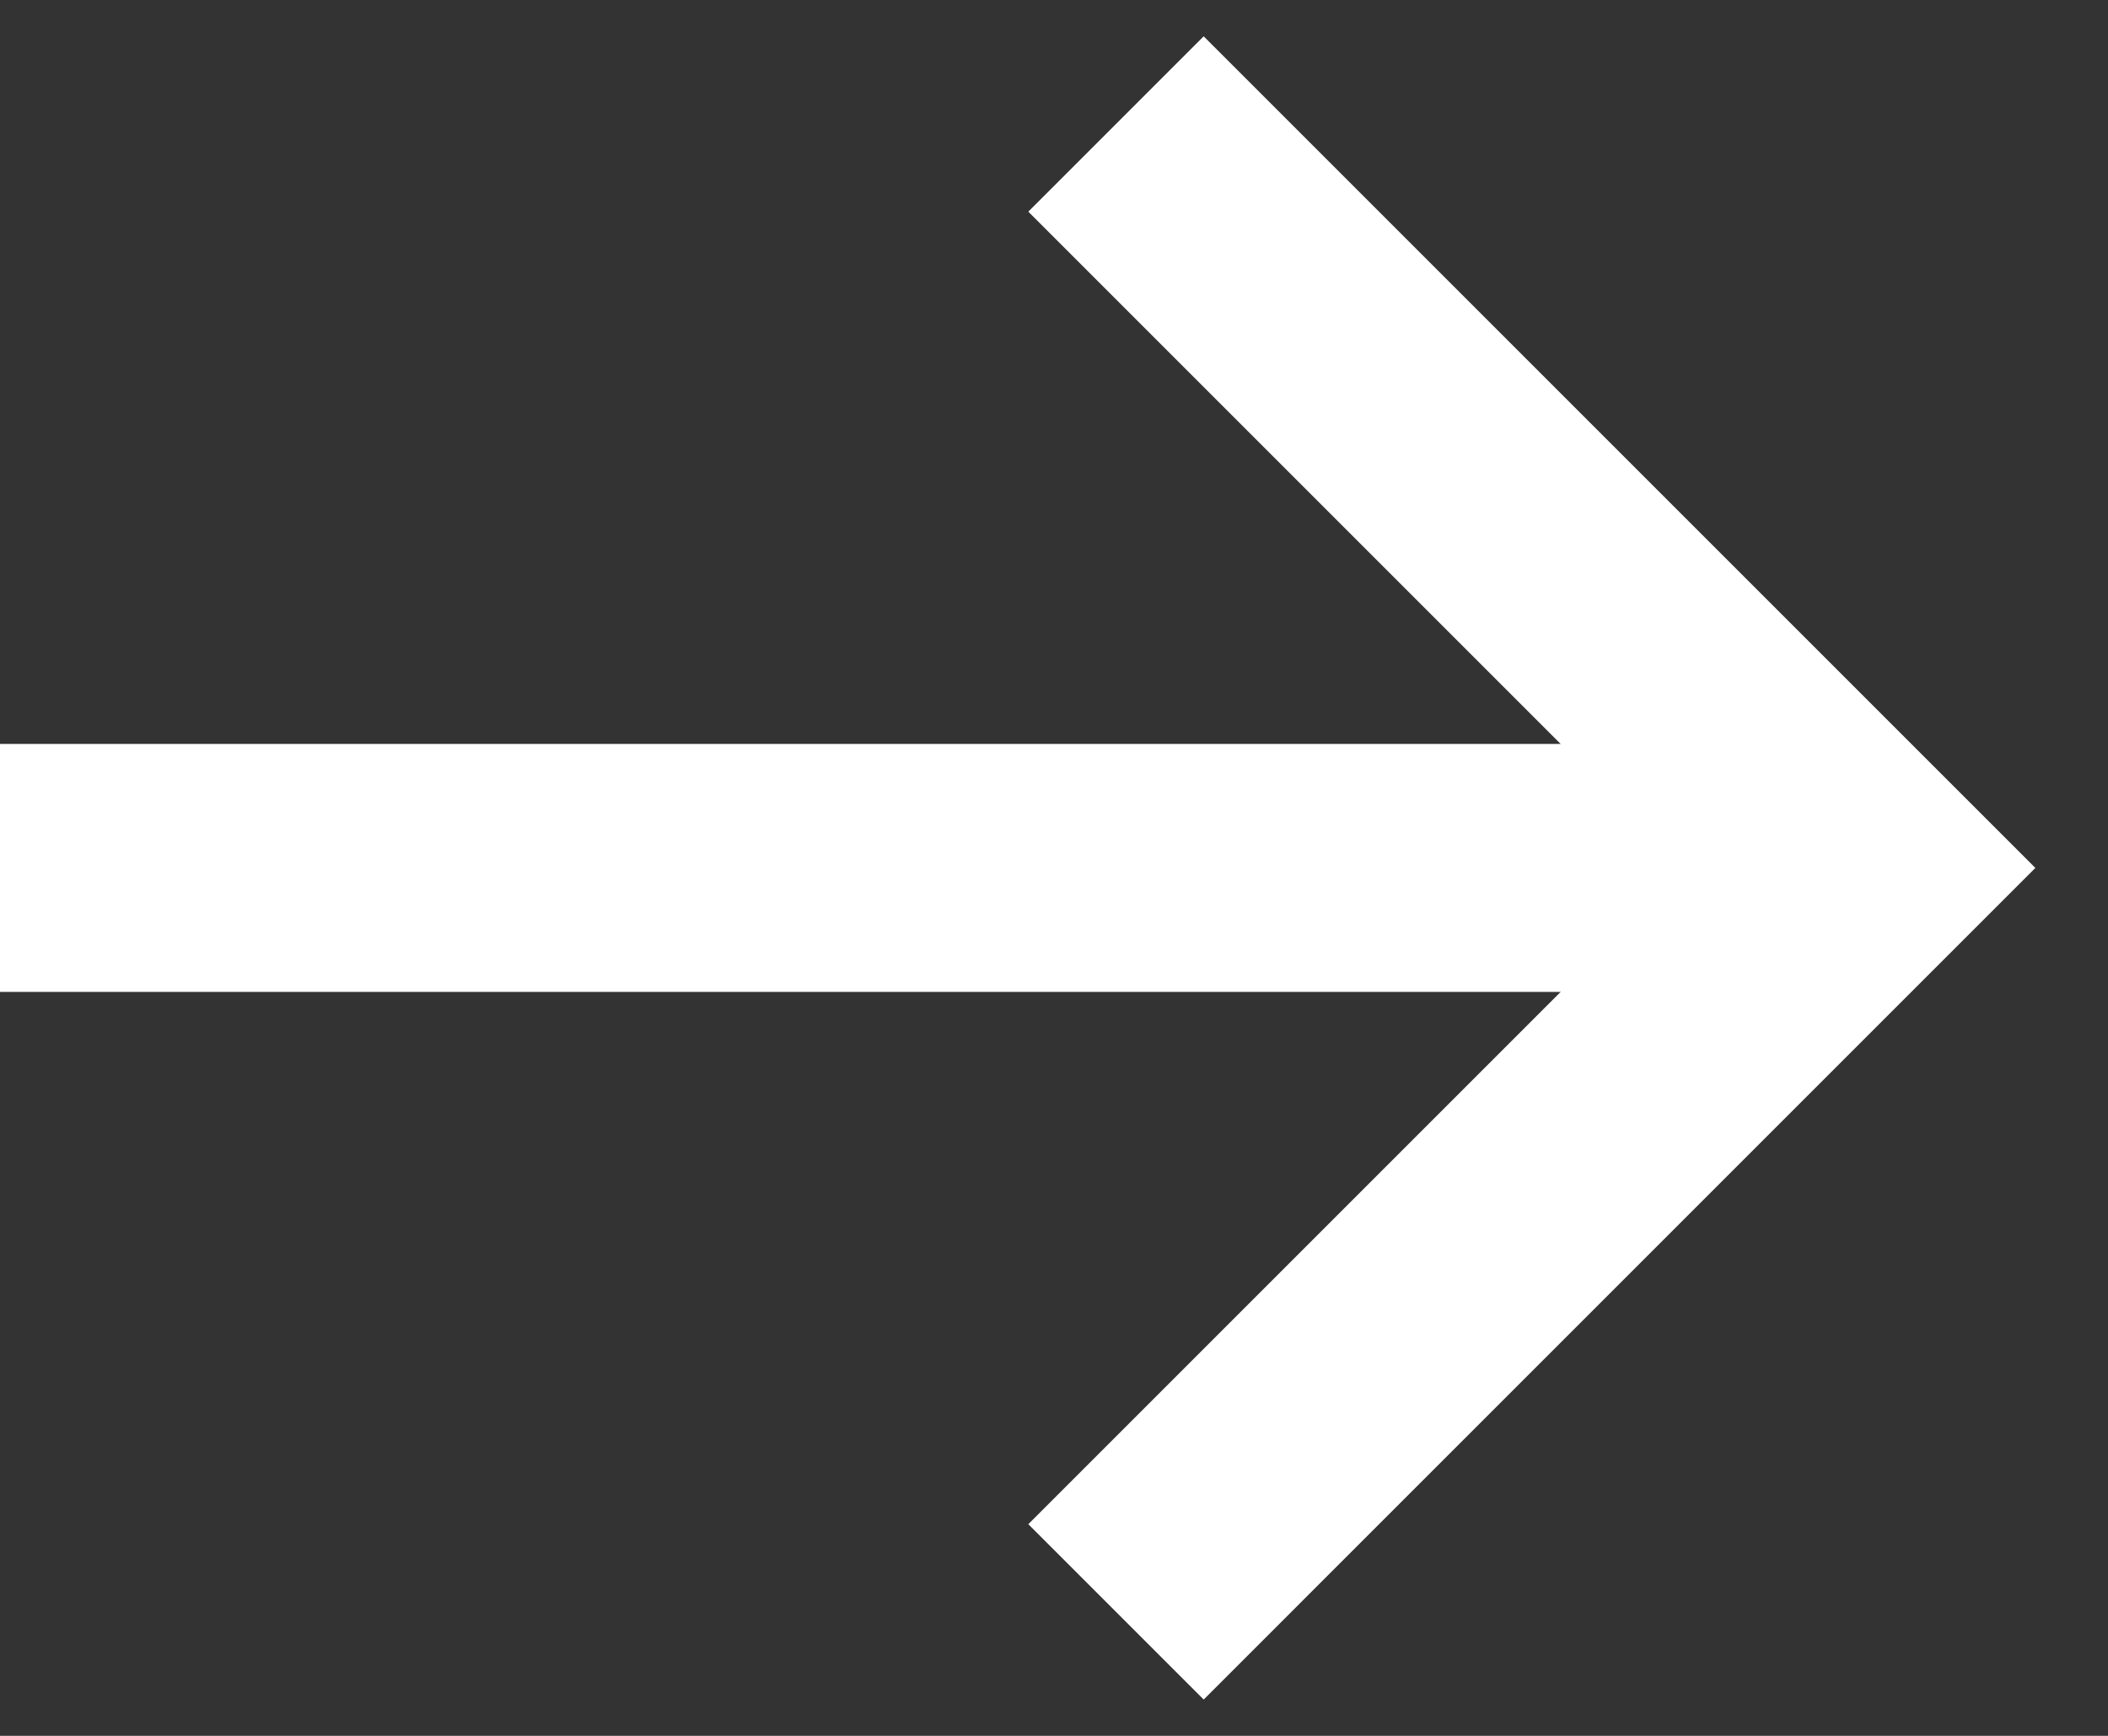 <svg width="17" height="14" viewBox="0 0 17 14" fill="none" xmlns="http://www.w3.org/2000/svg">
<rect x="0" y="0" width="17" height="14" fill="#333333" stroke="none"/>
<path d="M9 1L15 7L9 13" stroke="white" stroke-width="2"/>
<line x1="14" y1="7" x2="-8.74228e-08" y2="7" stroke="white" stroke-width="2"/>
</svg>
